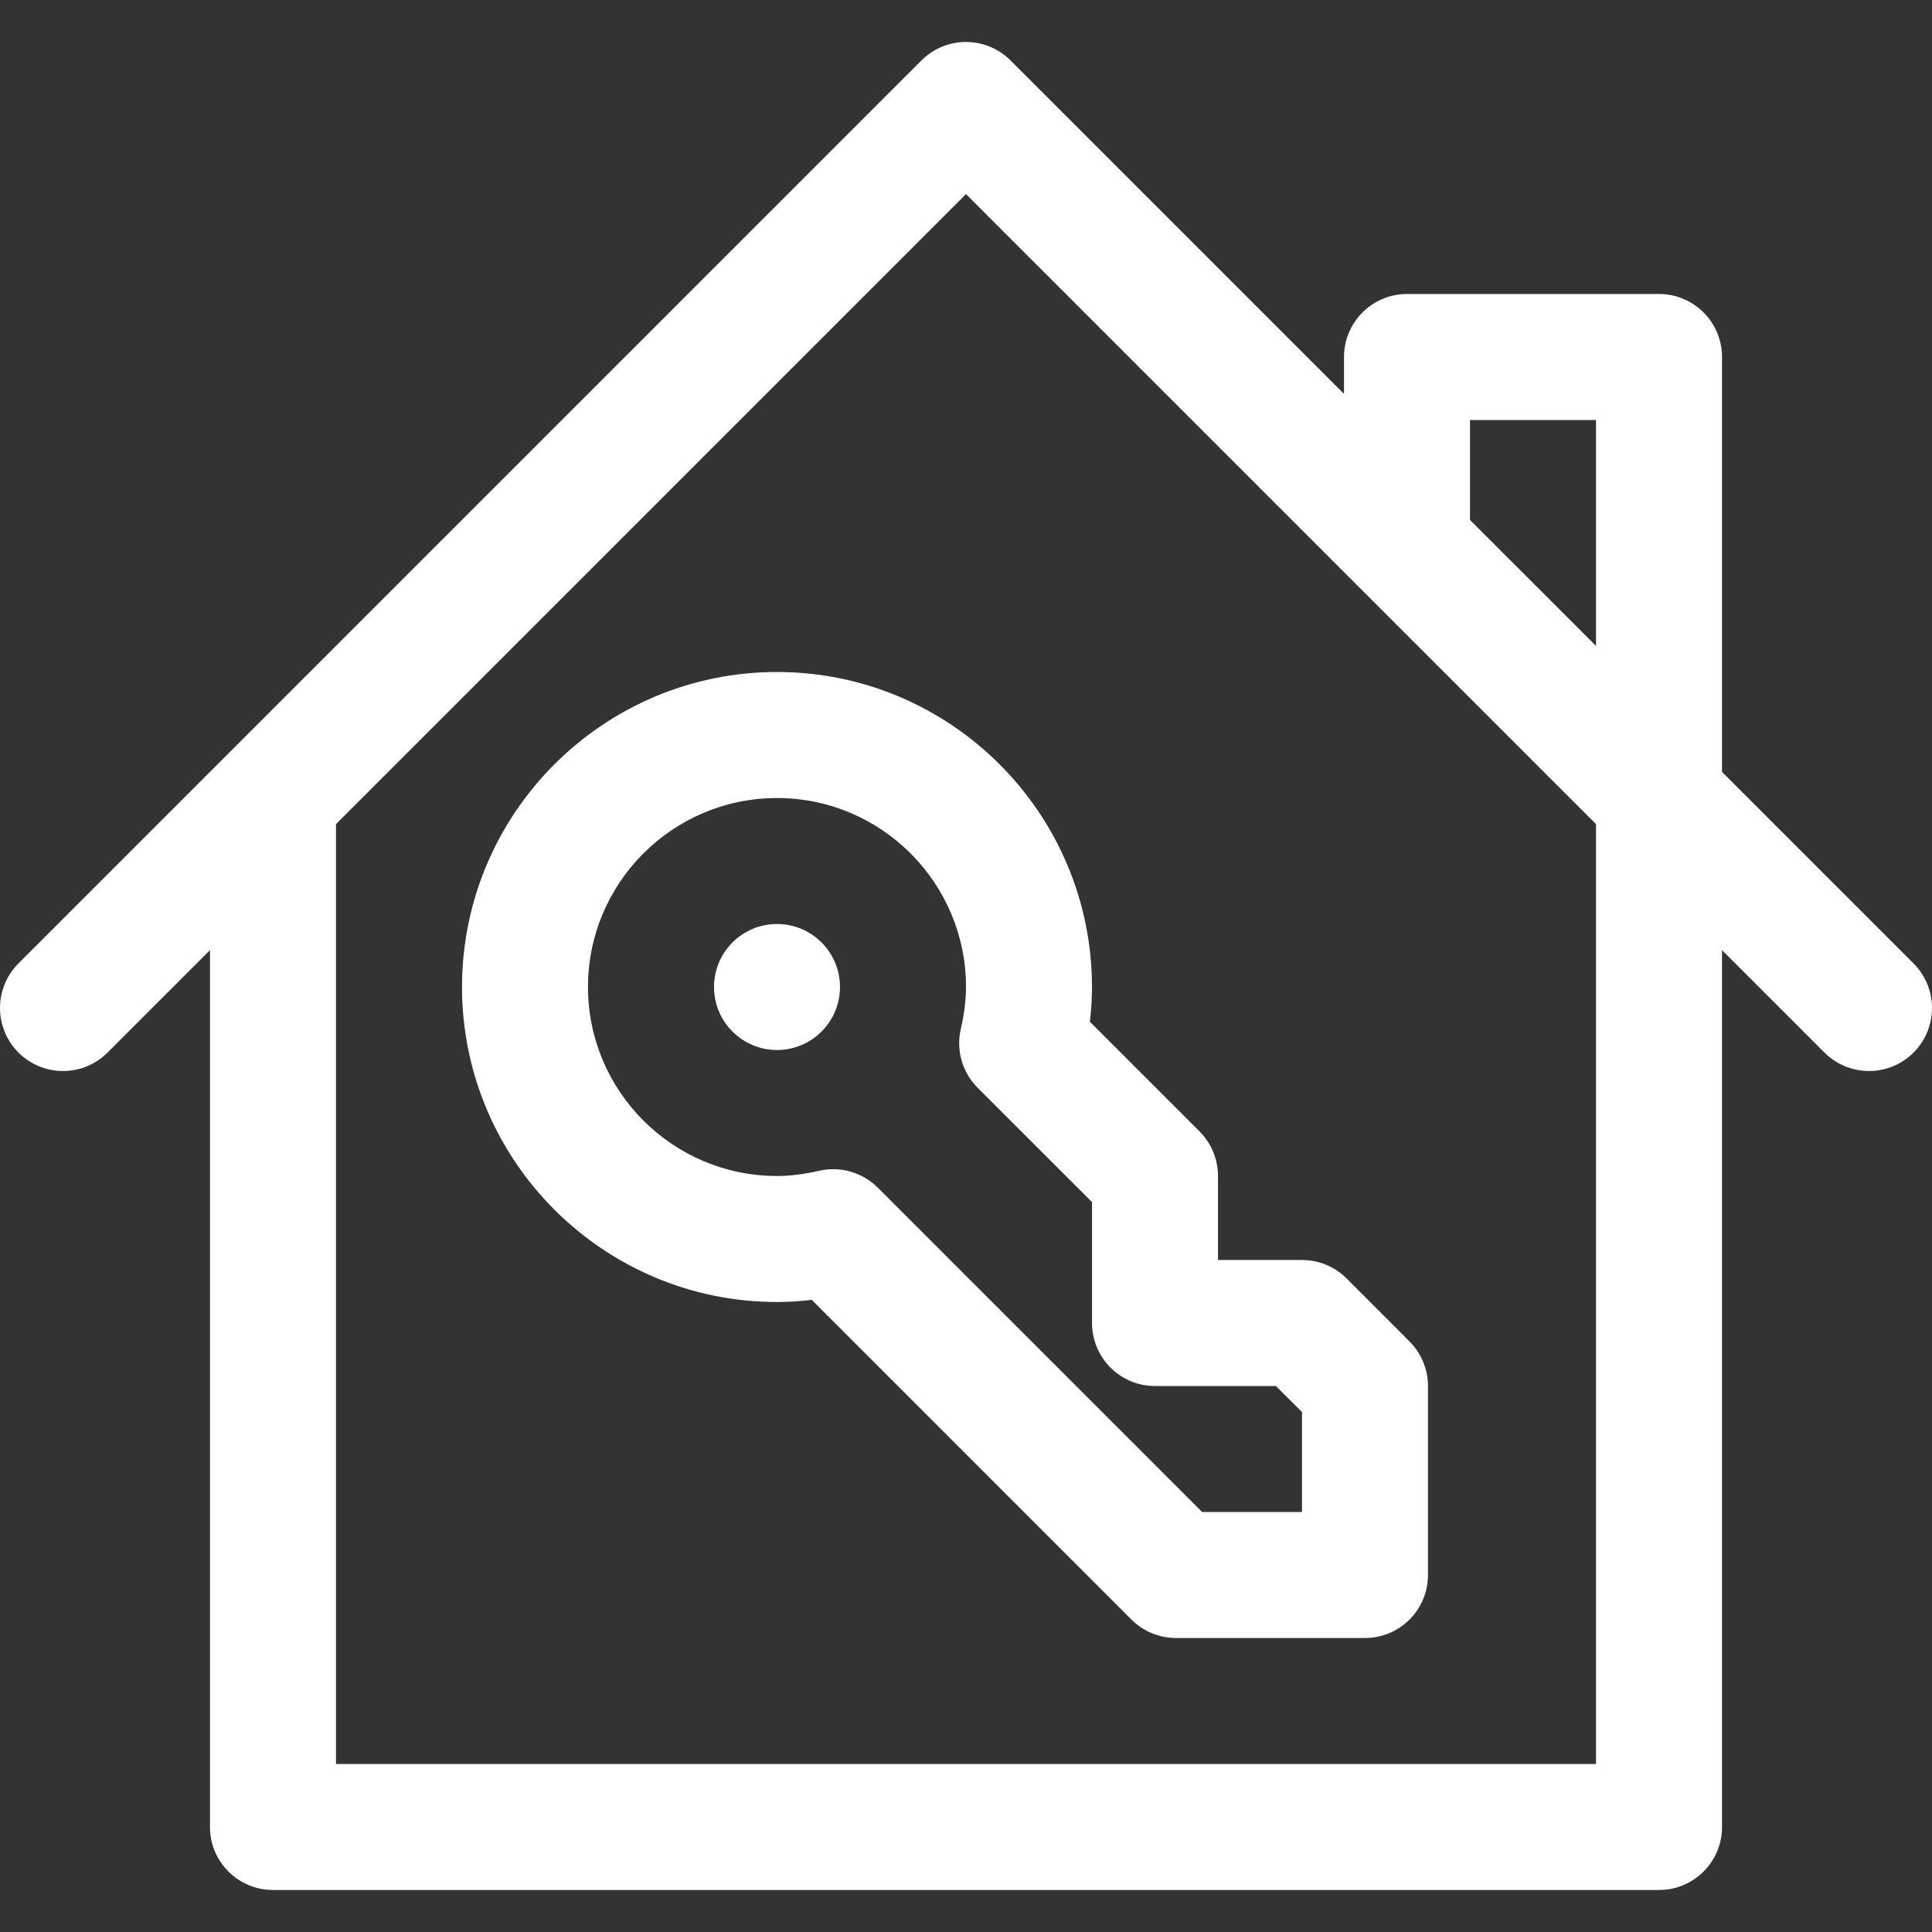 <svg width="35" height="35" viewBox="0 0 35 35" fill="none" xmlns="http://www.w3.org/2000/svg">
<rect x="0" y="0" width="35" height="35" fill="#333333" stroke="none"/>
<g id="real-estate-house-key-svgrepo-com" clip-path="url(#clip0_14_117)">
<g id="Group">
<g id="Group_2">
<path id="Vector" d="M34.666 17.454L31.196 13.984V6.467C31.196 5.837 30.685 5.326 30.054 5.326H25.489C24.859 5.326 24.348 5.837 24.348 6.467V7.136L18.307 1.095C17.861 0.649 17.139 0.649 16.693 1.095C16.277 1.511 0.942 16.846 0.334 17.454C-0.111 17.899 -0.111 18.622 0.334 19.068C0.78 19.514 1.503 19.514 1.948 19.068L3.804 17.212V33.098C3.804 33.728 4.315 34.239 4.946 34.239H30.054C30.685 34.239 31.196 33.728 31.196 33.098V17.212L33.052 19.068C33.498 19.514 34.22 19.514 34.666 19.068C35.111 18.622 35.111 17.9 34.666 17.454ZM28.913 31.956H6.087V14.929L17.5 3.516C18.093 4.11 28.325 14.341 28.913 14.929V31.956H28.913ZM28.913 11.701L26.63 9.419V7.609H28.913V11.701Z" fill="white"/>
</g>
</g>
<g id="Group_3">
<g id="Group_4">
<path id="Vector_2" d="M14.076 19.022C14.707 19.022 15.217 18.511 15.217 17.881C15.217 17.25 14.707 16.739 14.076 16.739C13.446 16.739 12.935 17.25 12.935 17.881C12.935 18.511 13.446 19.022 14.076 19.022Z" fill="white"/>
</g>
</g>
<g id="Group_5">
<g id="Group_6">
<path id="Vector_3" d="M25.535 24.302L24.394 23.16C24.18 22.946 23.89 22.826 23.587 22.826H22.065V21.304C22.065 21.002 21.945 20.711 21.731 20.497L19.744 18.51C19.77 18.297 19.782 18.088 19.782 17.88C19.782 14.734 17.223 12.174 14.076 12.174C10.929 12.174 8.37 14.734 8.37 17.88C8.37 21.027 10.929 23.587 14.076 23.587C14.283 23.587 14.492 23.574 14.706 23.548L20.497 29.34C20.711 29.554 21.002 29.674 21.304 29.674H24.728C25.358 29.674 25.869 29.163 25.869 28.532V25.109C25.869 24.806 25.749 24.516 25.535 24.302ZM23.587 27.391H21.777L15.901 21.515C15.623 21.238 15.223 21.122 14.84 21.21C14.562 21.273 14.312 21.304 14.076 21.304C12.188 21.304 10.652 19.768 10.652 17.88C10.652 15.992 12.188 14.457 14.076 14.457C15.964 14.457 17.5 15.992 17.5 17.88C17.5 18.116 17.469 18.366 17.405 18.644C17.318 19.027 17.433 19.428 17.711 19.706L19.783 21.777V23.967C19.783 24.598 20.294 25.109 20.924 25.109H23.114L23.587 25.581V27.391Z" fill="white"/>
</g>
</g>
</g>
<defs>
<clipPath id="clip0_14_117">
<rect width="35" height="35" fill="white"/>
</clipPath>
</defs>
</svg>
